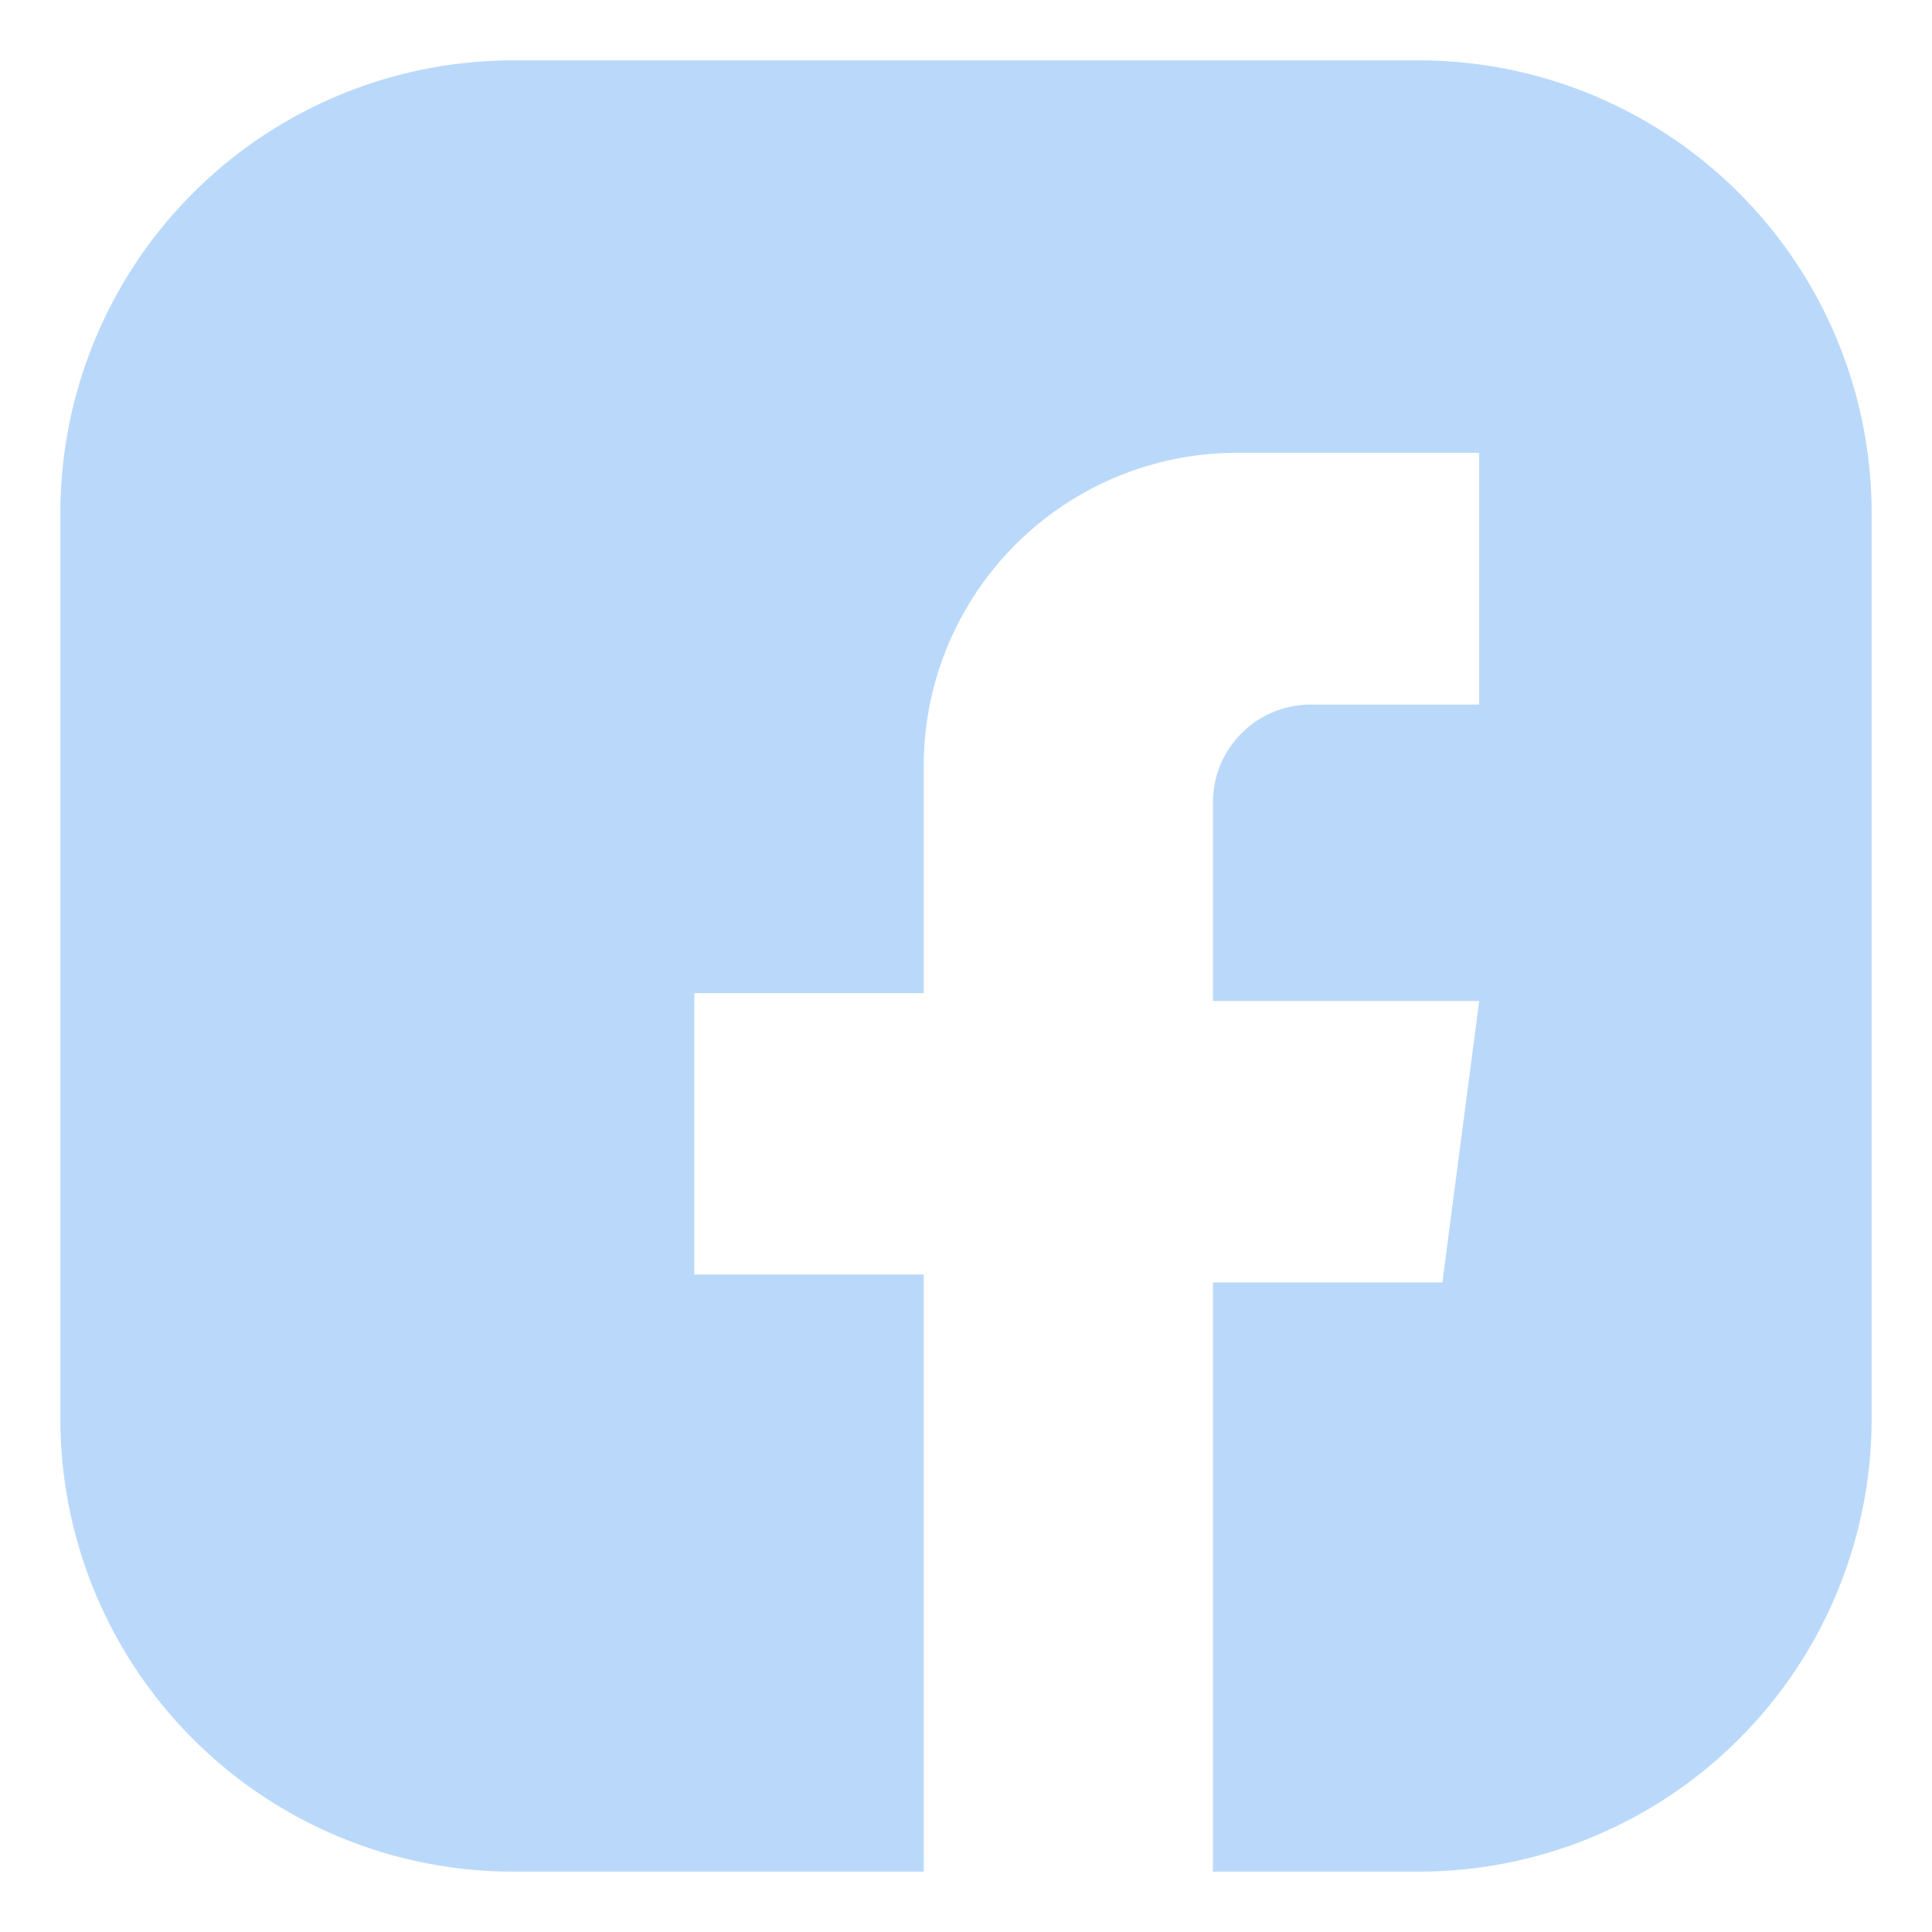 <svg id="Layer_1" data-name="Layer 1" xmlns="http://www.w3.org/2000/svg" viewBox="0 0 32 32"><defs><style>.cls-1{fill:#bad9fa;fill-rule:evenodd;}</style></defs><path id="Path_882" data-name="Path 882" class="cls-1" d="M23.5,1H8.5A7.5,7.5,0,0,0,1,8.5H1v15A7.5,7.5,0,0,0,8.5,31h6.8V21.11H11.5V16.45h3.8v-3.8A5.19,5.19,0,0,1,20.45,7.5H24.5v4.17H21.68a1.62,1.62,0,0,0-1.59,1.6v3.31H24.5l-.61,4.66h-3.8V31H23.5A7.5,7.5,0,0,0,31,23.5V8.5A7.5,7.5,0,0,0,23.5,1Z"/></svg>